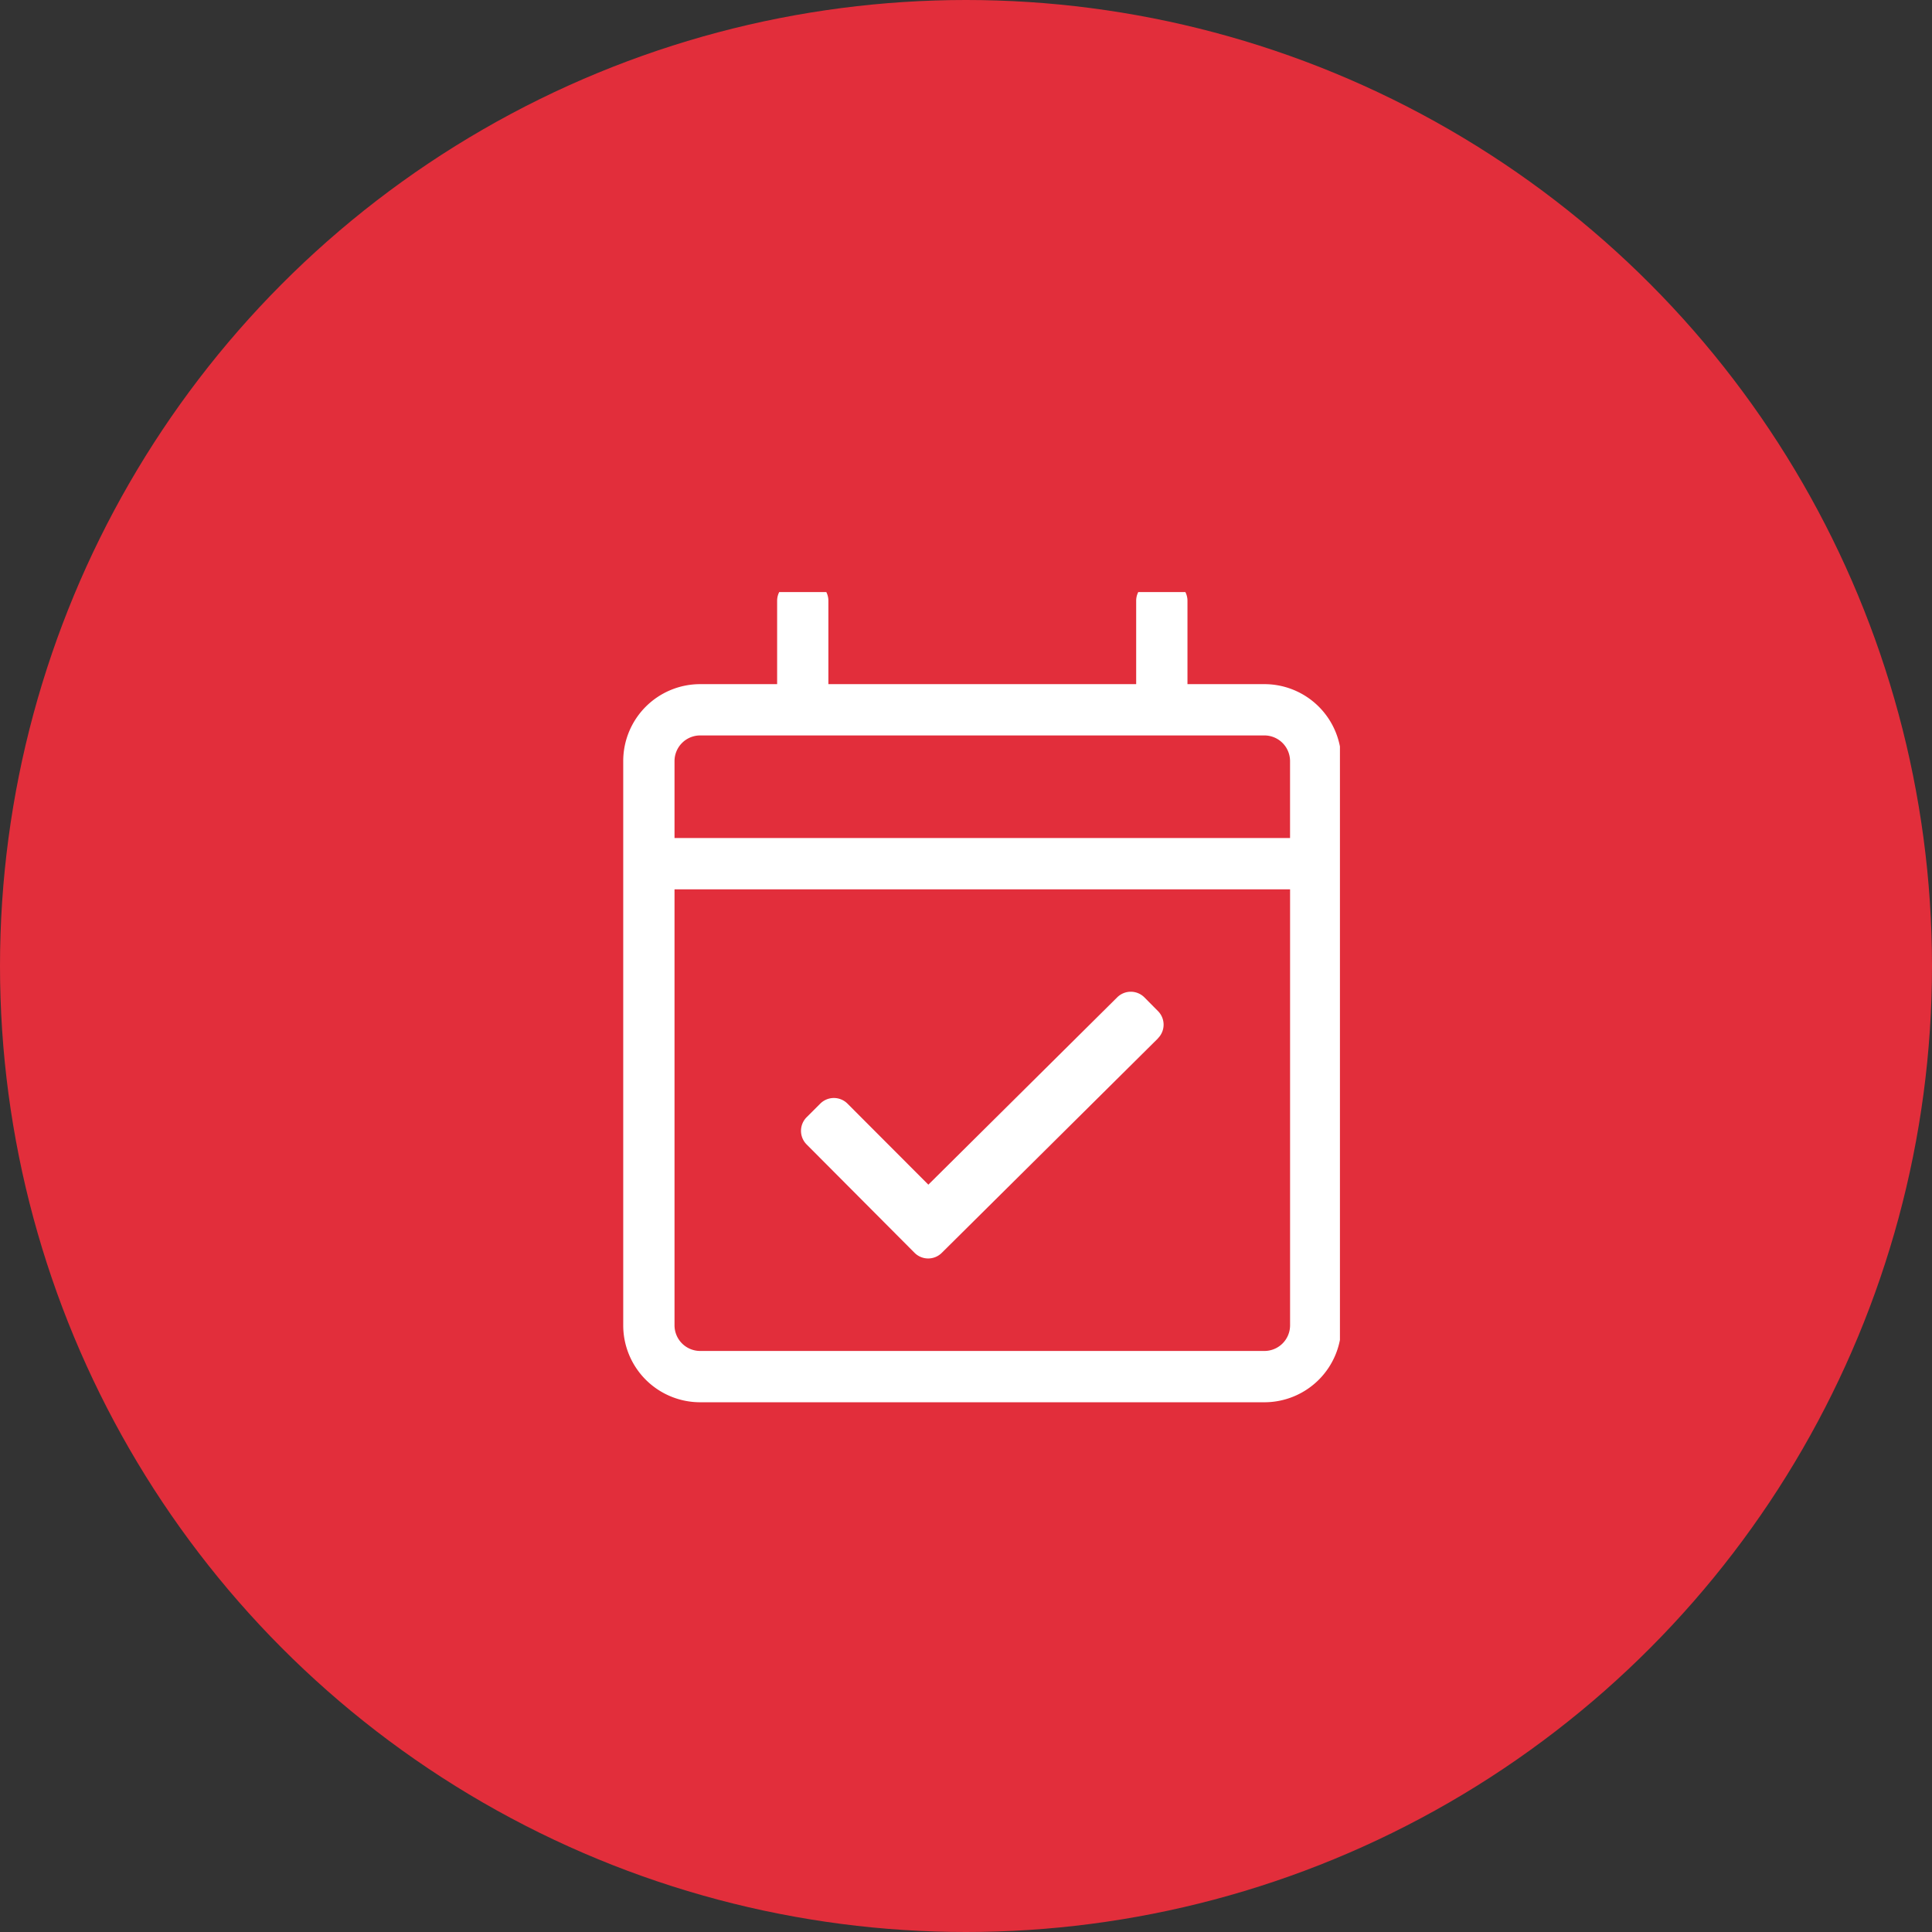 <svg xmlns="http://www.w3.org/2000/svg" xmlns:xlink="http://www.w3.org/1999/xlink" width="62" height="62" viewBox="0 0 62 62">
  <rect x="0" y="0" width="62" height="62" fill="#333333" stroke="none"/>
  <defs>
    <clipPath id="clip-path">
      <rect id="Rectangle_248" data-name="Rectangle 248" width="23" height="26" transform="translate(0 -0.075)" fill="#fff"/>
    </clipPath>
  </defs>
  <g id="icon_immigrants" transform="translate(13668 10058)">
    <circle id="Ellipse_75" data-name="Ellipse 75" cx="31" cy="31" r="31" transform="translate(-13668 -10058)" fill="#e22e3b"/>
    <g id="Group_695" data-name="Group 695" transform="translate(-13648 -10039.402)">
      <g id="Group_694" data-name="Group 694" transform="translate(0 0.477)" clip-path="url(#clip-path)">
        <path id="Path_635" data-name="Path 635" d="M20.576,3.292H18.107V.617A.617.617,0,0,0,17.49,0h-.412a.617.617,0,0,0-.617.617V3.292H6.584V.617A.617.617,0,0,0,5.967,0H5.556a.617.617,0,0,0-.617.617V3.292H2.469A2.469,2.469,0,0,0,0,5.761V23.868a2.469,2.469,0,0,0,2.469,2.469H20.576a2.469,2.469,0,0,0,2.469-2.469V5.761a2.469,2.469,0,0,0-2.469-2.469M2.469,4.938H20.576a.824.824,0,0,1,.823.823V8.23H1.646V5.761a.824.824,0,0,1,.823-.823M20.576,24.691H2.469a.824.824,0,0,1-.823-.823V9.877H21.4V23.868a.824.824,0,0,1-.823.823M17.157,14.664l-6.934,6.878a.618.618,0,0,1-.873,0L5.886,18.064a.618.618,0,0,1,0-.874l.437-.436a.618.618,0,0,1,.874,0l2.595,2.6,6.059-6.01a.618.618,0,0,1,.874,0l.435.439a.618.618,0,0,1,0,.874" transform="translate(0 -0.412)" fill="#fff"/>
      </g>
    </g>
  </g>
</svg>
